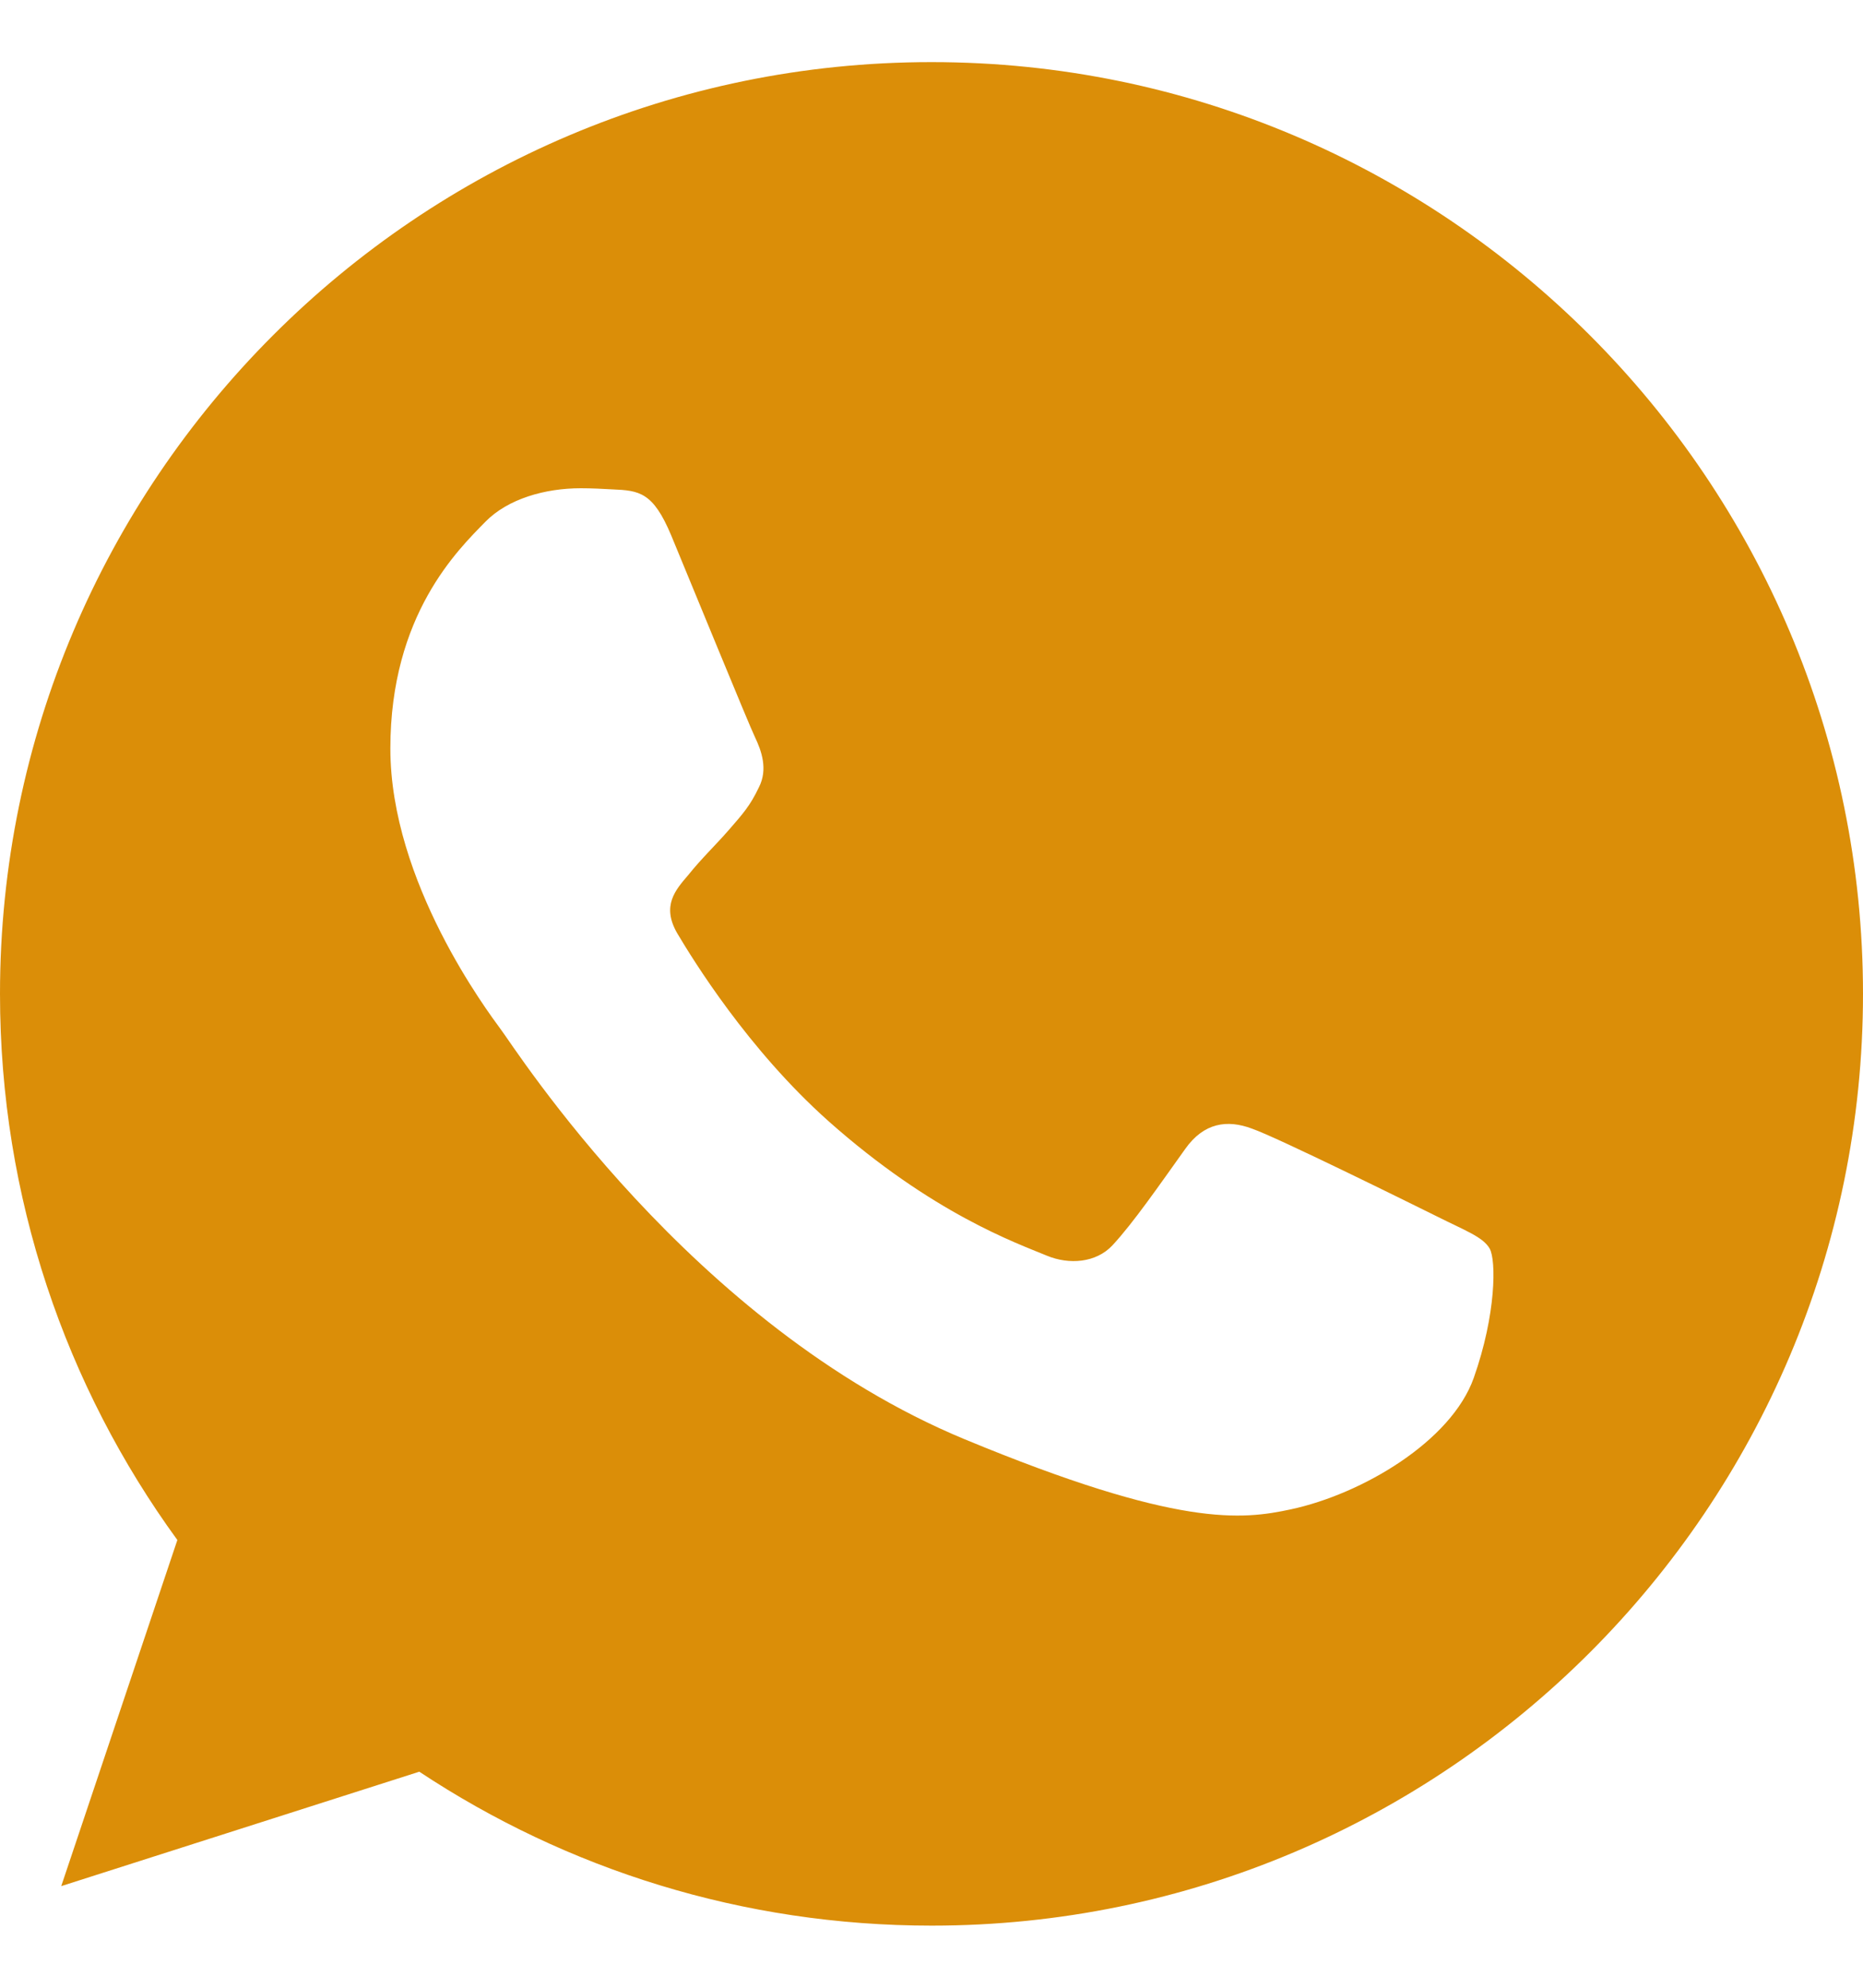 <?xml version="1.0" encoding="UTF-8"?> <svg xmlns="http://www.w3.org/2000/svg" width="15" height="16" viewBox="0 0 15 16" fill="none"><path d="M7.502 0.5H7.498C3.363 0.5 0 3.864 0 8C0 9.641 0.529 11.161 1.428 12.396L0.493 15.182L3.376 14.261C4.562 15.046 5.977 15.5 7.502 15.5C11.637 15.5 15 12.135 15 8C15 3.865 11.637 0.5 7.502 0.5ZM11.866 11.091C11.685 11.602 10.967 12.026 10.394 12.149C10.002 12.233 9.49 12.299 7.767 11.585C5.563 10.672 4.144 8.432 4.033 8.287C3.927 8.142 3.143 7.101 3.143 6.025C3.143 4.948 3.689 4.424 3.909 4.199C4.09 4.015 4.389 3.93 4.676 3.93C4.769 3.93 4.853 3.935 4.928 3.939C5.148 3.948 5.258 3.961 5.404 4.309C5.585 4.745 6.025 5.821 6.078 5.932C6.131 6.043 6.185 6.192 6.11 6.338C6.039 6.488 5.978 6.554 5.867 6.682C5.756 6.809 5.651 6.907 5.541 7.044C5.439 7.163 5.325 7.29 5.452 7.511C5.58 7.726 6.021 8.445 6.669 9.023C7.507 9.768 8.185 10.006 8.428 10.107C8.609 10.182 8.825 10.165 8.957 10.024C9.125 9.843 9.332 9.543 9.543 9.248C9.693 9.036 9.882 9.01 10.081 9.085C10.283 9.155 11.355 9.685 11.575 9.794C11.796 9.905 11.941 9.957 11.994 10.05C12.047 10.143 12.047 10.579 11.866 11.091Z" fill="#DB8E08"></path></svg> 